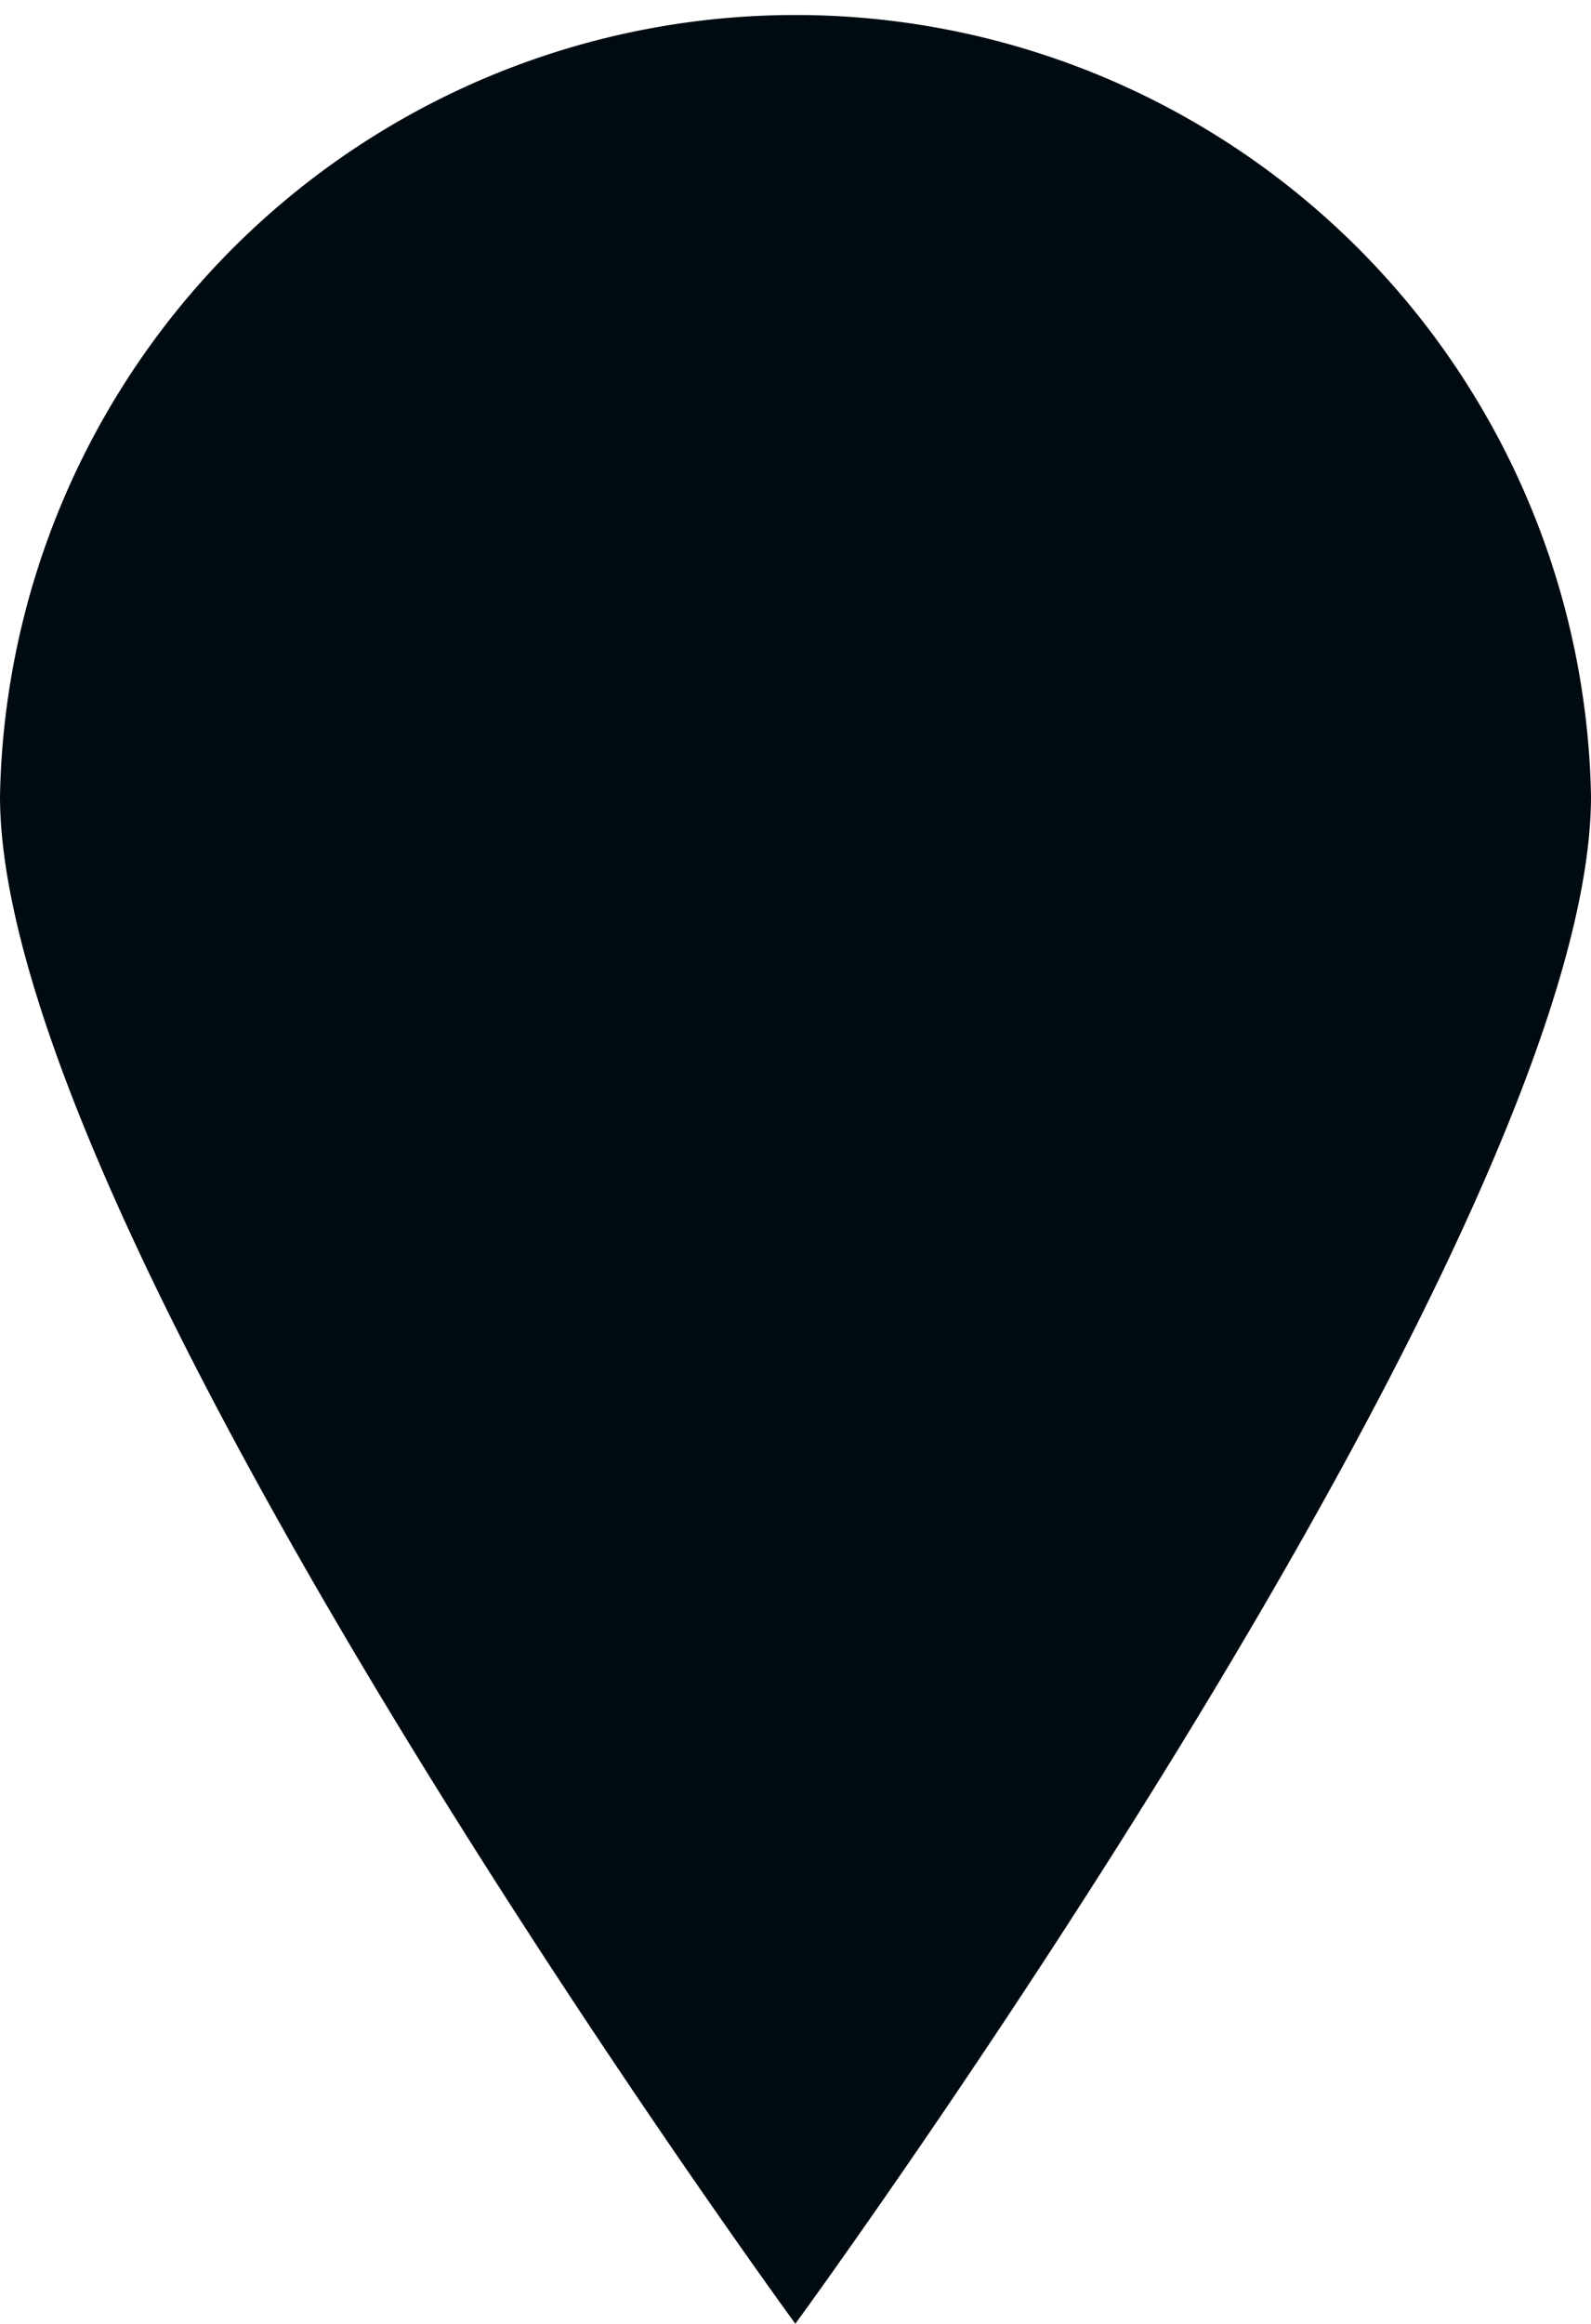 <svg viewBox="0 0 54.13 79" xmlns="http://www.w3.org/2000/svg"><defs><style>.cls-1{fill:#000b11;}</style></defs><g data-name="Layer 2" id="Layer_2"><g data-name="Layer 1" id="Layer_1-2"><path d="M54.13,27.06C54.13,42,27.06,79,27.06,79S0,42,0,27.06a27.07,27.07,0,0,1,54.13,0Z" class="cls-1"></path></g></g></svg>